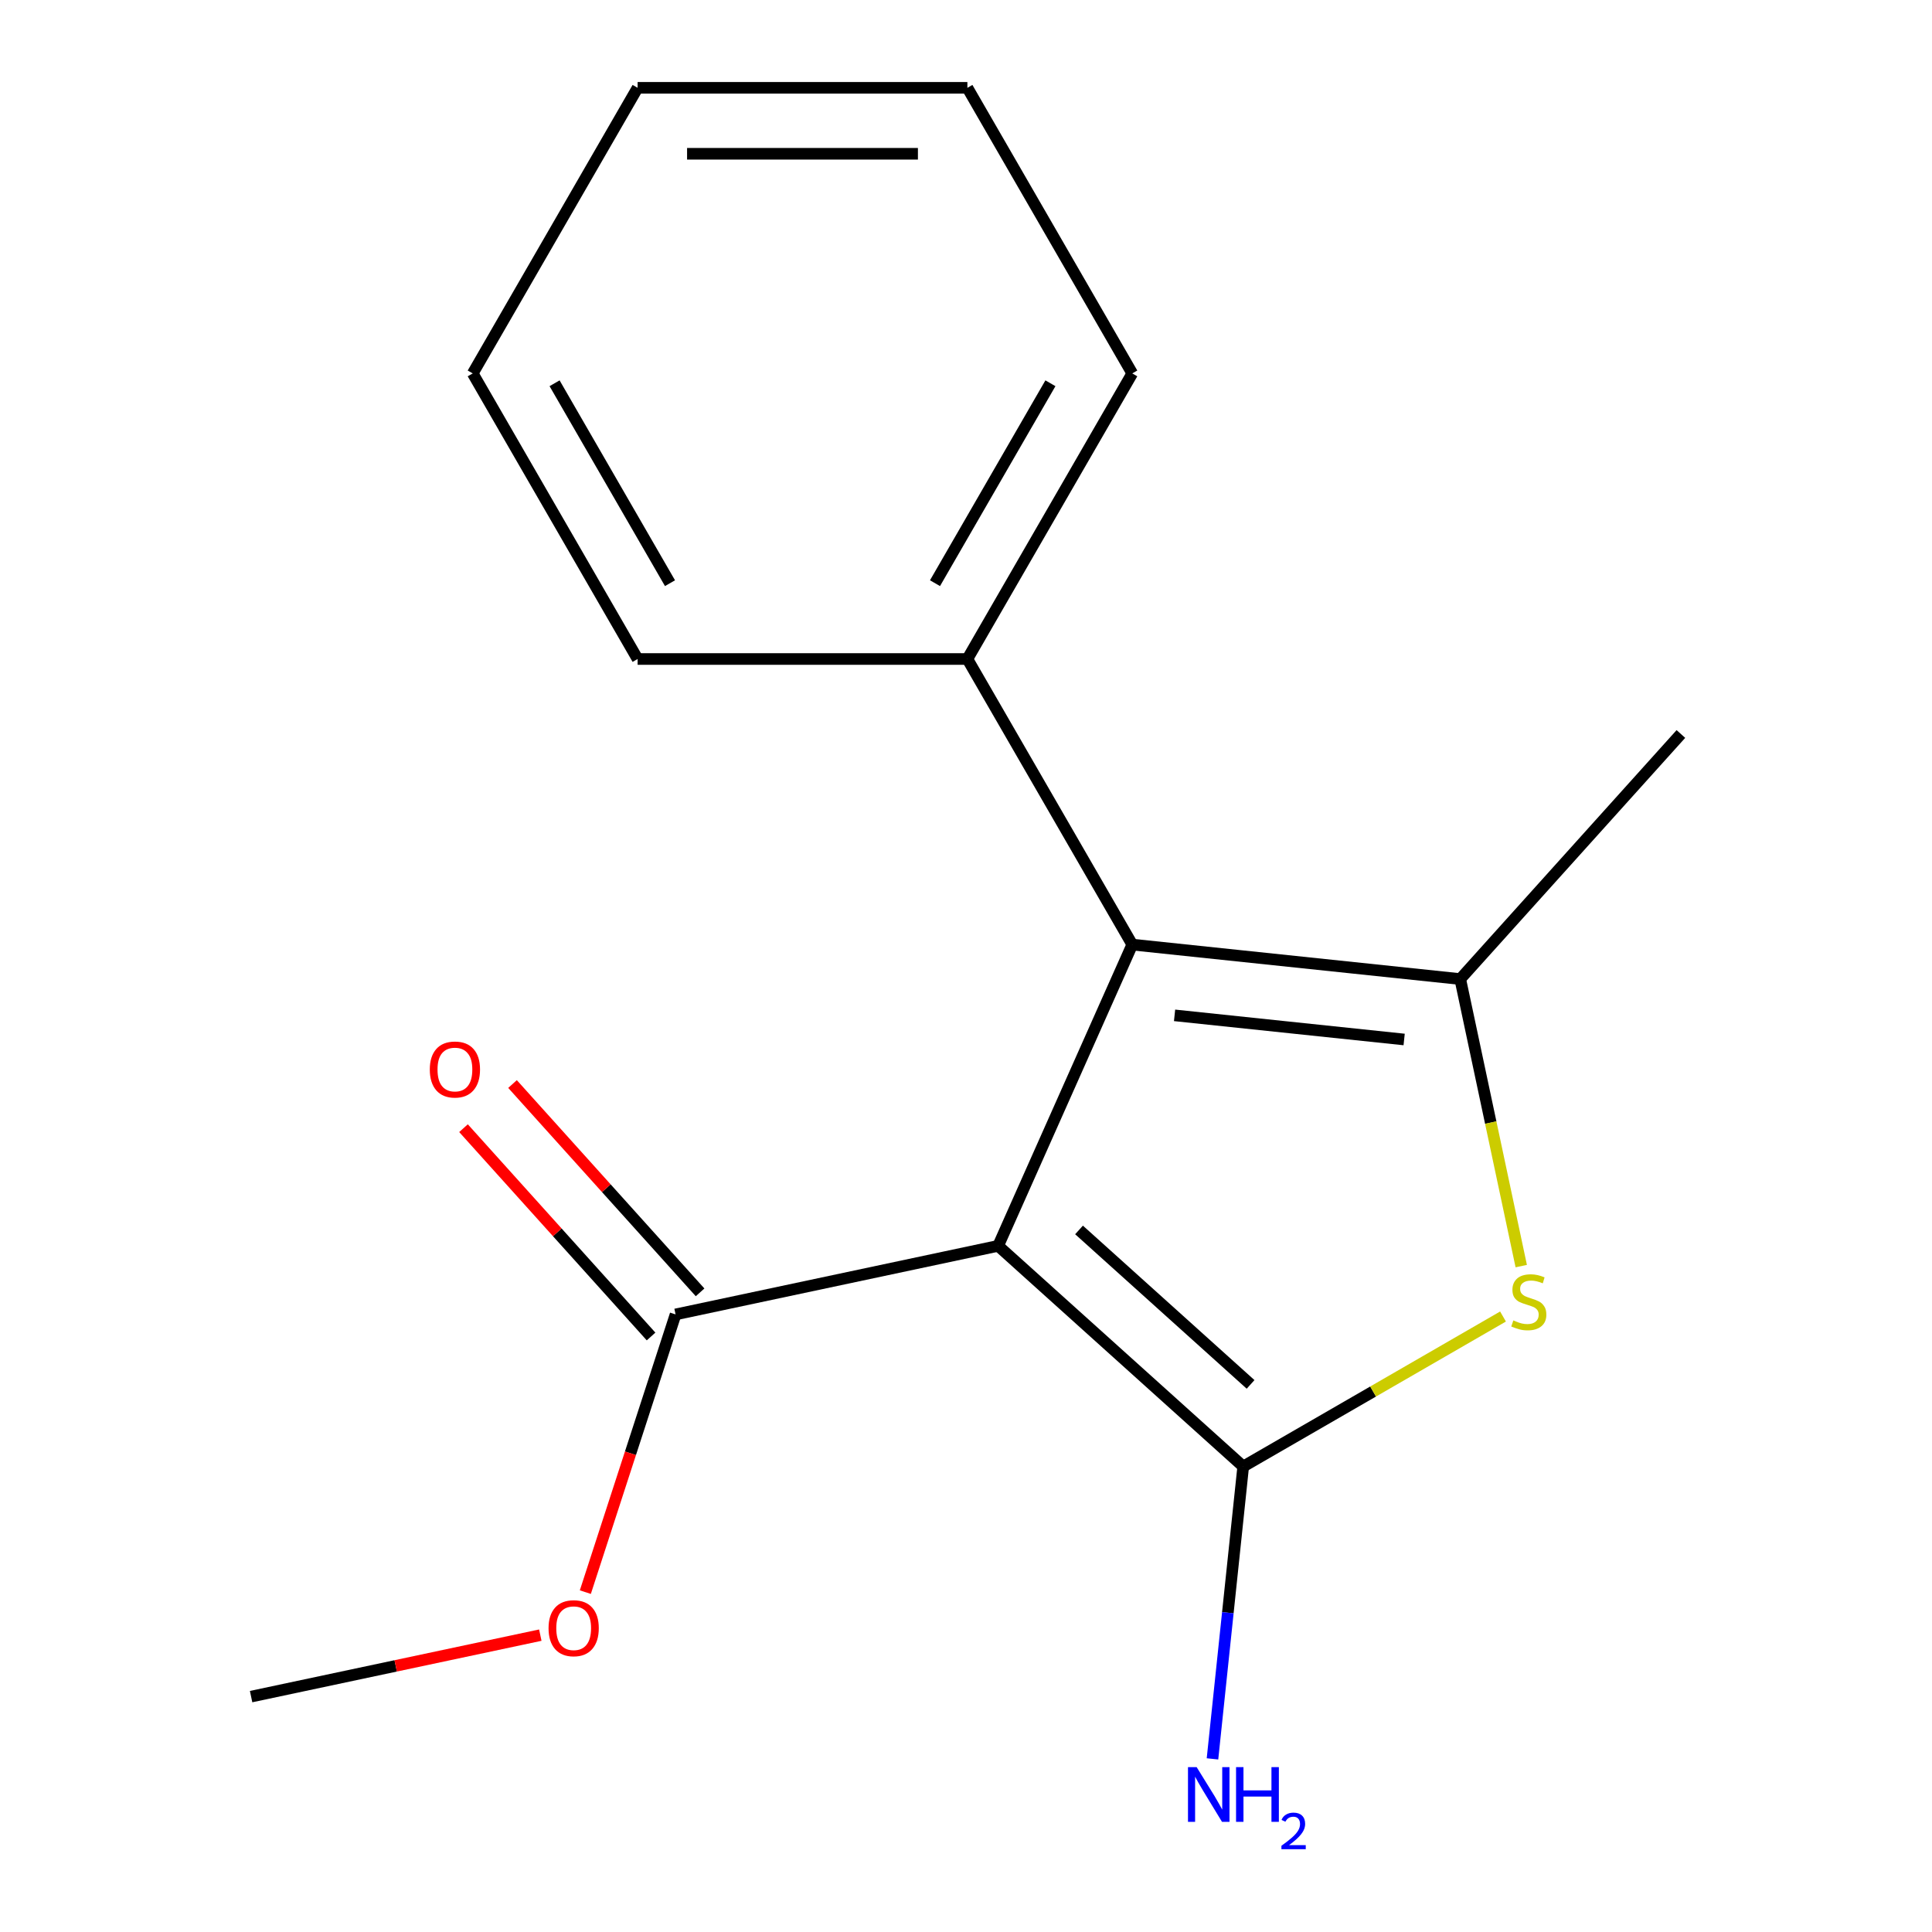 <?xml version='1.0' encoding='iso-8859-1'?>
<svg version='1.1' baseProfile='full'
              xmlns='http://www.w3.org/2000/svg'
                      xmlns:rdkit='http://www.rdkit.org/xml'
                      xmlns:xlink='http://www.w3.org/1999/xlink'
                  xml:space='preserve'
width='1000px' height='1000px' viewBox='0 0 1000 1000'>
<!-- END OF HEADER -->
<rect style='opacity:1.0;fill:#FFFFFF;stroke:none' width='1000' height='1000' x='0' y='0'> </rect>
<path class='bond-0' d='M 755.816,506.761 L 586.061,488.919' style='fill:none;fill-rule:evenodd;stroke:#000000;stroke-width:6px;stroke-linecap:butt;stroke-linejoin:miter;stroke-opacity:1' />
<path class='bond-0' d='M 726.784,538.036 L 607.956,525.546' style='fill:none;fill-rule:evenodd;stroke:#000000;stroke-width:6px;stroke-linecap:butt;stroke-linejoin:miter;stroke-opacity:1' />
<path class='bond-1' d='M 755.816,506.761 L 771.606,581.047' style='fill:none;fill-rule:evenodd;stroke:#000000;stroke-width:6px;stroke-linecap:butt;stroke-linejoin:miter;stroke-opacity:1' />
<path class='bond-1' d='M 771.606,581.047 L 787.396,655.333' style='fill:none;fill-rule:evenodd;stroke:#CCCC00;stroke-width:6px;stroke-linecap:butt;stroke-linejoin:miter;stroke-opacity:1' />
<path class='bond-12' d='M 755.816,506.761 L 870.03,379.914' style='fill:none;fill-rule:evenodd;stroke:#000000;stroke-width:6px;stroke-linecap:butt;stroke-linejoin:miter;stroke-opacity:1' />
<path class='bond-2' d='M 643.483,759.066 L 516.636,644.852' style='fill:none;fill-rule:evenodd;stroke:#000000;stroke-width:6px;stroke-linecap:butt;stroke-linejoin:miter;stroke-opacity:1' />
<path class='bond-2' d='M 647.298,716.564 L 558.505,636.614' style='fill:none;fill-rule:evenodd;stroke:#000000;stroke-width:6px;stroke-linecap:butt;stroke-linejoin:miter;stroke-opacity:1' />
<path class='bond-4' d='M 643.483,759.066 L 710.72,720.246' style='fill:none;fill-rule:evenodd;stroke:#000000;stroke-width:6px;stroke-linecap:butt;stroke-linejoin:miter;stroke-opacity:1' />
<path class='bond-4' d='M 710.72,720.246 L 777.957,681.427' style='fill:none;fill-rule:evenodd;stroke:#CCCC00;stroke-width:6px;stroke-linecap:butt;stroke-linejoin:miter;stroke-opacity:1' />
<path class='bond-13' d='M 643.483,759.066 L 635.53,834.729' style='fill:none;fill-rule:evenodd;stroke:#000000;stroke-width:6px;stroke-linecap:butt;stroke-linejoin:miter;stroke-opacity:1' />
<path class='bond-13' d='M 635.53,834.729 L 627.578,910.393' style='fill:none;fill-rule:evenodd;stroke:#0000FF;stroke-width:6px;stroke-linecap:butt;stroke-linejoin:miter;stroke-opacity:1' />
<path class='bond-3' d='M 586.061,488.919 L 516.636,644.852' style='fill:none;fill-rule:evenodd;stroke:#000000;stroke-width:6px;stroke-linecap:butt;stroke-linejoin:miter;stroke-opacity:1' />
<path class='bond-11' d='M 586.061,488.919 L 500.717,341.098' style='fill:none;fill-rule:evenodd;stroke:#000000;stroke-width:6px;stroke-linecap:butt;stroke-linejoin:miter;stroke-opacity:1' />
<path class='bond-14' d='M 516.636,644.852 L 349.676,680.34' style='fill:none;fill-rule:evenodd;stroke:#000000;stroke-width:6px;stroke-linecap:butt;stroke-linejoin:miter;stroke-opacity:1' />
<path class='bond-5' d='M 500.717,341.098 L 586.061,193.276' style='fill:none;fill-rule:evenodd;stroke:#000000;stroke-width:6px;stroke-linecap:butt;stroke-linejoin:miter;stroke-opacity:1' />
<path class='bond-5' d='M 483.954,301.855 L 543.695,198.38' style='fill:none;fill-rule:evenodd;stroke:#000000;stroke-width:6px;stroke-linecap:butt;stroke-linejoin:miter;stroke-opacity:1' />
<path class='bond-9' d='M 500.717,341.098 L 330.027,341.098' style='fill:none;fill-rule:evenodd;stroke:#000000;stroke-width:6px;stroke-linecap:butt;stroke-linejoin:miter;stroke-opacity:1' />
<path class='bond-6' d='M 586.061,193.276 L 500.717,45.455' style='fill:none;fill-rule:evenodd;stroke:#000000;stroke-width:6px;stroke-linecap:butt;stroke-linejoin:miter;stroke-opacity:1' />
<path class='bond-8' d='M 330.027,341.098 L 244.682,193.276' style='fill:none;fill-rule:evenodd;stroke:#000000;stroke-width:6px;stroke-linecap:butt;stroke-linejoin:miter;stroke-opacity:1' />
<path class='bond-8' d='M 346.79,301.855 L 287.048,198.38' style='fill:none;fill-rule:evenodd;stroke:#000000;stroke-width:6px;stroke-linecap:butt;stroke-linejoin:miter;stroke-opacity:1' />
<path class='bond-10' d='M 500.717,45.455 L 330.027,45.455' style='fill:none;fill-rule:evenodd;stroke:#000000;stroke-width:6px;stroke-linecap:butt;stroke-linejoin:miter;stroke-opacity:1' />
<path class='bond-10' d='M 475.113,79.593 L 355.63,79.593' style='fill:none;fill-rule:evenodd;stroke:#000000;stroke-width:6px;stroke-linecap:butt;stroke-linejoin:miter;stroke-opacity:1' />
<path class='bond-7' d='M 244.682,193.276 L 330.027,45.455' style='fill:none;fill-rule:evenodd;stroke:#000000;stroke-width:6px;stroke-linecap:butt;stroke-linejoin:miter;stroke-opacity:1' />
<path class='bond-15' d='M 362.361,668.919 L 313.82,615.009' style='fill:none;fill-rule:evenodd;stroke:#000000;stroke-width:6px;stroke-linecap:butt;stroke-linejoin:miter;stroke-opacity:1' />
<path class='bond-15' d='M 313.82,615.009 L 265.279,561.099' style='fill:none;fill-rule:evenodd;stroke:#FF0000;stroke-width:6px;stroke-linecap:butt;stroke-linejoin:miter;stroke-opacity:1' />
<path class='bond-15' d='M 336.991,691.762 L 288.451,637.852' style='fill:none;fill-rule:evenodd;stroke:#000000;stroke-width:6px;stroke-linecap:butt;stroke-linejoin:miter;stroke-opacity:1' />
<path class='bond-15' d='M 288.451,637.852 L 239.91,583.942' style='fill:none;fill-rule:evenodd;stroke:#FF0000;stroke-width:6px;stroke-linecap:butt;stroke-linejoin:miter;stroke-opacity:1' />
<path class='bond-16' d='M 349.676,680.34 L 326.323,752.214' style='fill:none;fill-rule:evenodd;stroke:#000000;stroke-width:6px;stroke-linecap:butt;stroke-linejoin:miter;stroke-opacity:1' />
<path class='bond-16' d='M 326.323,752.214 L 302.969,824.088' style='fill:none;fill-rule:evenodd;stroke:#FF0000;stroke-width:6px;stroke-linecap:butt;stroke-linejoin:miter;stroke-opacity:1' />
<path class='bond-17' d='M 129.97,878.164 L 204.817,862.255' style='fill:none;fill-rule:evenodd;stroke:#000000;stroke-width:6px;stroke-linecap:butt;stroke-linejoin:miter;stroke-opacity:1' />
<path class='bond-17' d='M 204.817,862.255 L 279.663,846.346' style='fill:none;fill-rule:evenodd;stroke:#FF0000;stroke-width:6px;stroke-linecap:butt;stroke-linejoin:miter;stroke-opacity:1' />
<path  class='atom-13' d='M 783.304 683.441
Q 783.624 683.561, 784.944 684.121
Q 786.264 684.681, 787.704 685.041
Q 789.184 685.361, 790.624 685.361
Q 793.304 685.361, 794.864 684.081
Q 796.424 682.761, 796.424 680.481
Q 796.424 678.921, 795.624 677.961
Q 794.864 677.001, 793.664 676.481
Q 792.464 675.961, 790.464 675.361
Q 787.944 674.601, 786.424 673.881
Q 784.944 673.161, 783.864 671.641
Q 782.824 670.121, 782.824 667.561
Q 782.824 664.001, 785.224 661.801
Q 787.664 659.601, 792.464 659.601
Q 795.744 659.601, 799.464 661.161
L 798.544 664.241
Q 795.144 662.841, 792.584 662.841
Q 789.824 662.841, 788.304 664.001
Q 786.784 665.121, 786.824 667.081
Q 786.824 668.601, 787.584 669.521
Q 788.384 670.441, 789.504 670.961
Q 790.664 671.481, 792.584 672.081
Q 795.144 672.881, 796.664 673.681
Q 798.184 674.481, 799.264 676.121
Q 800.384 677.721, 800.384 680.481
Q 800.384 684.401, 797.744 686.521
Q 795.144 688.601, 790.784 688.601
Q 788.264 688.601, 786.344 688.041
Q 784.464 687.521, 782.224 686.601
L 783.304 683.441
' fill='#CCCC00'/>
<path  class='atom-14' d='M 222.462 553.573
Q 222.462 546.773, 225.822 542.973
Q 229.182 539.173, 235.462 539.173
Q 241.742 539.173, 245.102 542.973
Q 248.462 546.773, 248.462 553.573
Q 248.462 560.453, 245.062 564.373
Q 241.662 568.253, 235.462 568.253
Q 229.222 568.253, 225.822 564.373
Q 222.462 560.493, 222.462 553.573
M 235.462 565.053
Q 239.782 565.053, 242.102 562.173
Q 244.462 559.253, 244.462 553.573
Q 244.462 548.013, 242.102 545.213
Q 239.782 542.373, 235.462 542.373
Q 231.142 542.373, 228.782 545.173
Q 226.462 547.973, 226.462 553.573
Q 226.462 559.293, 228.782 562.173
Q 231.142 565.053, 235.462 565.053
' fill='#FF0000'/>
<path  class='atom-15' d='M 283.93 842.756
Q 283.93 835.956, 287.29 832.156
Q 290.65 828.356, 296.93 828.356
Q 303.21 828.356, 306.57 832.156
Q 309.93 835.956, 309.93 842.756
Q 309.93 849.636, 306.53 853.556
Q 303.13 857.436, 296.93 857.436
Q 290.69 857.436, 287.29 853.556
Q 283.93 849.676, 283.93 842.756
M 296.93 854.236
Q 301.25 854.236, 303.57 851.356
Q 305.93 848.436, 305.93 842.756
Q 305.93 837.196, 303.57 834.396
Q 301.25 831.556, 296.93 831.556
Q 292.61 831.556, 290.25 834.356
Q 287.93 837.156, 287.93 842.756
Q 287.93 848.476, 290.25 851.356
Q 292.61 854.236, 296.93 854.236
' fill='#FF0000'/>
<path  class='atom-16' d='M 619.381 914.66
L 628.661 929.66
Q 629.581 931.14, 631.061 933.82
Q 632.541 936.5, 632.621 936.66
L 632.621 914.66
L 636.381 914.66
L 636.381 942.98
L 632.501 942.98
L 622.541 926.58
Q 621.381 924.66, 620.141 922.46
Q 618.941 920.26, 618.581 919.58
L 618.581 942.98
L 614.901 942.98
L 614.901 914.66
L 619.381 914.66
' fill='#0000FF'/>
<path  class='atom-16' d='M 639.781 914.66
L 643.621 914.66
L 643.621 926.7
L 658.101 926.7
L 658.101 914.66
L 661.941 914.66
L 661.941 942.98
L 658.101 942.98
L 658.101 929.9
L 643.621 929.9
L 643.621 942.98
L 639.781 942.98
L 639.781 914.66
' fill='#0000FF'/>
<path  class='atom-16' d='M 663.314 941.986
Q 664 940.218, 665.637 939.241
Q 667.274 938.238, 669.544 938.238
Q 672.369 938.238, 673.953 939.769
Q 675.537 941.3, 675.537 944.019
Q 675.537 946.791, 673.478 949.378
Q 671.445 951.966, 667.221 955.028
L 675.854 955.028
L 675.854 957.14
L 663.261 957.14
L 663.261 955.371
Q 666.746 952.89, 668.805 951.042
Q 670.89 949.194, 671.894 947.53
Q 672.897 945.867, 672.897 944.151
Q 672.897 942.356, 671.999 941.353
Q 671.102 940.35, 669.544 940.35
Q 668.039 940.35, 667.036 940.957
Q 666.033 941.564, 665.32 942.91
L 663.314 941.986
' fill='#0000FF'/>
</svg>
